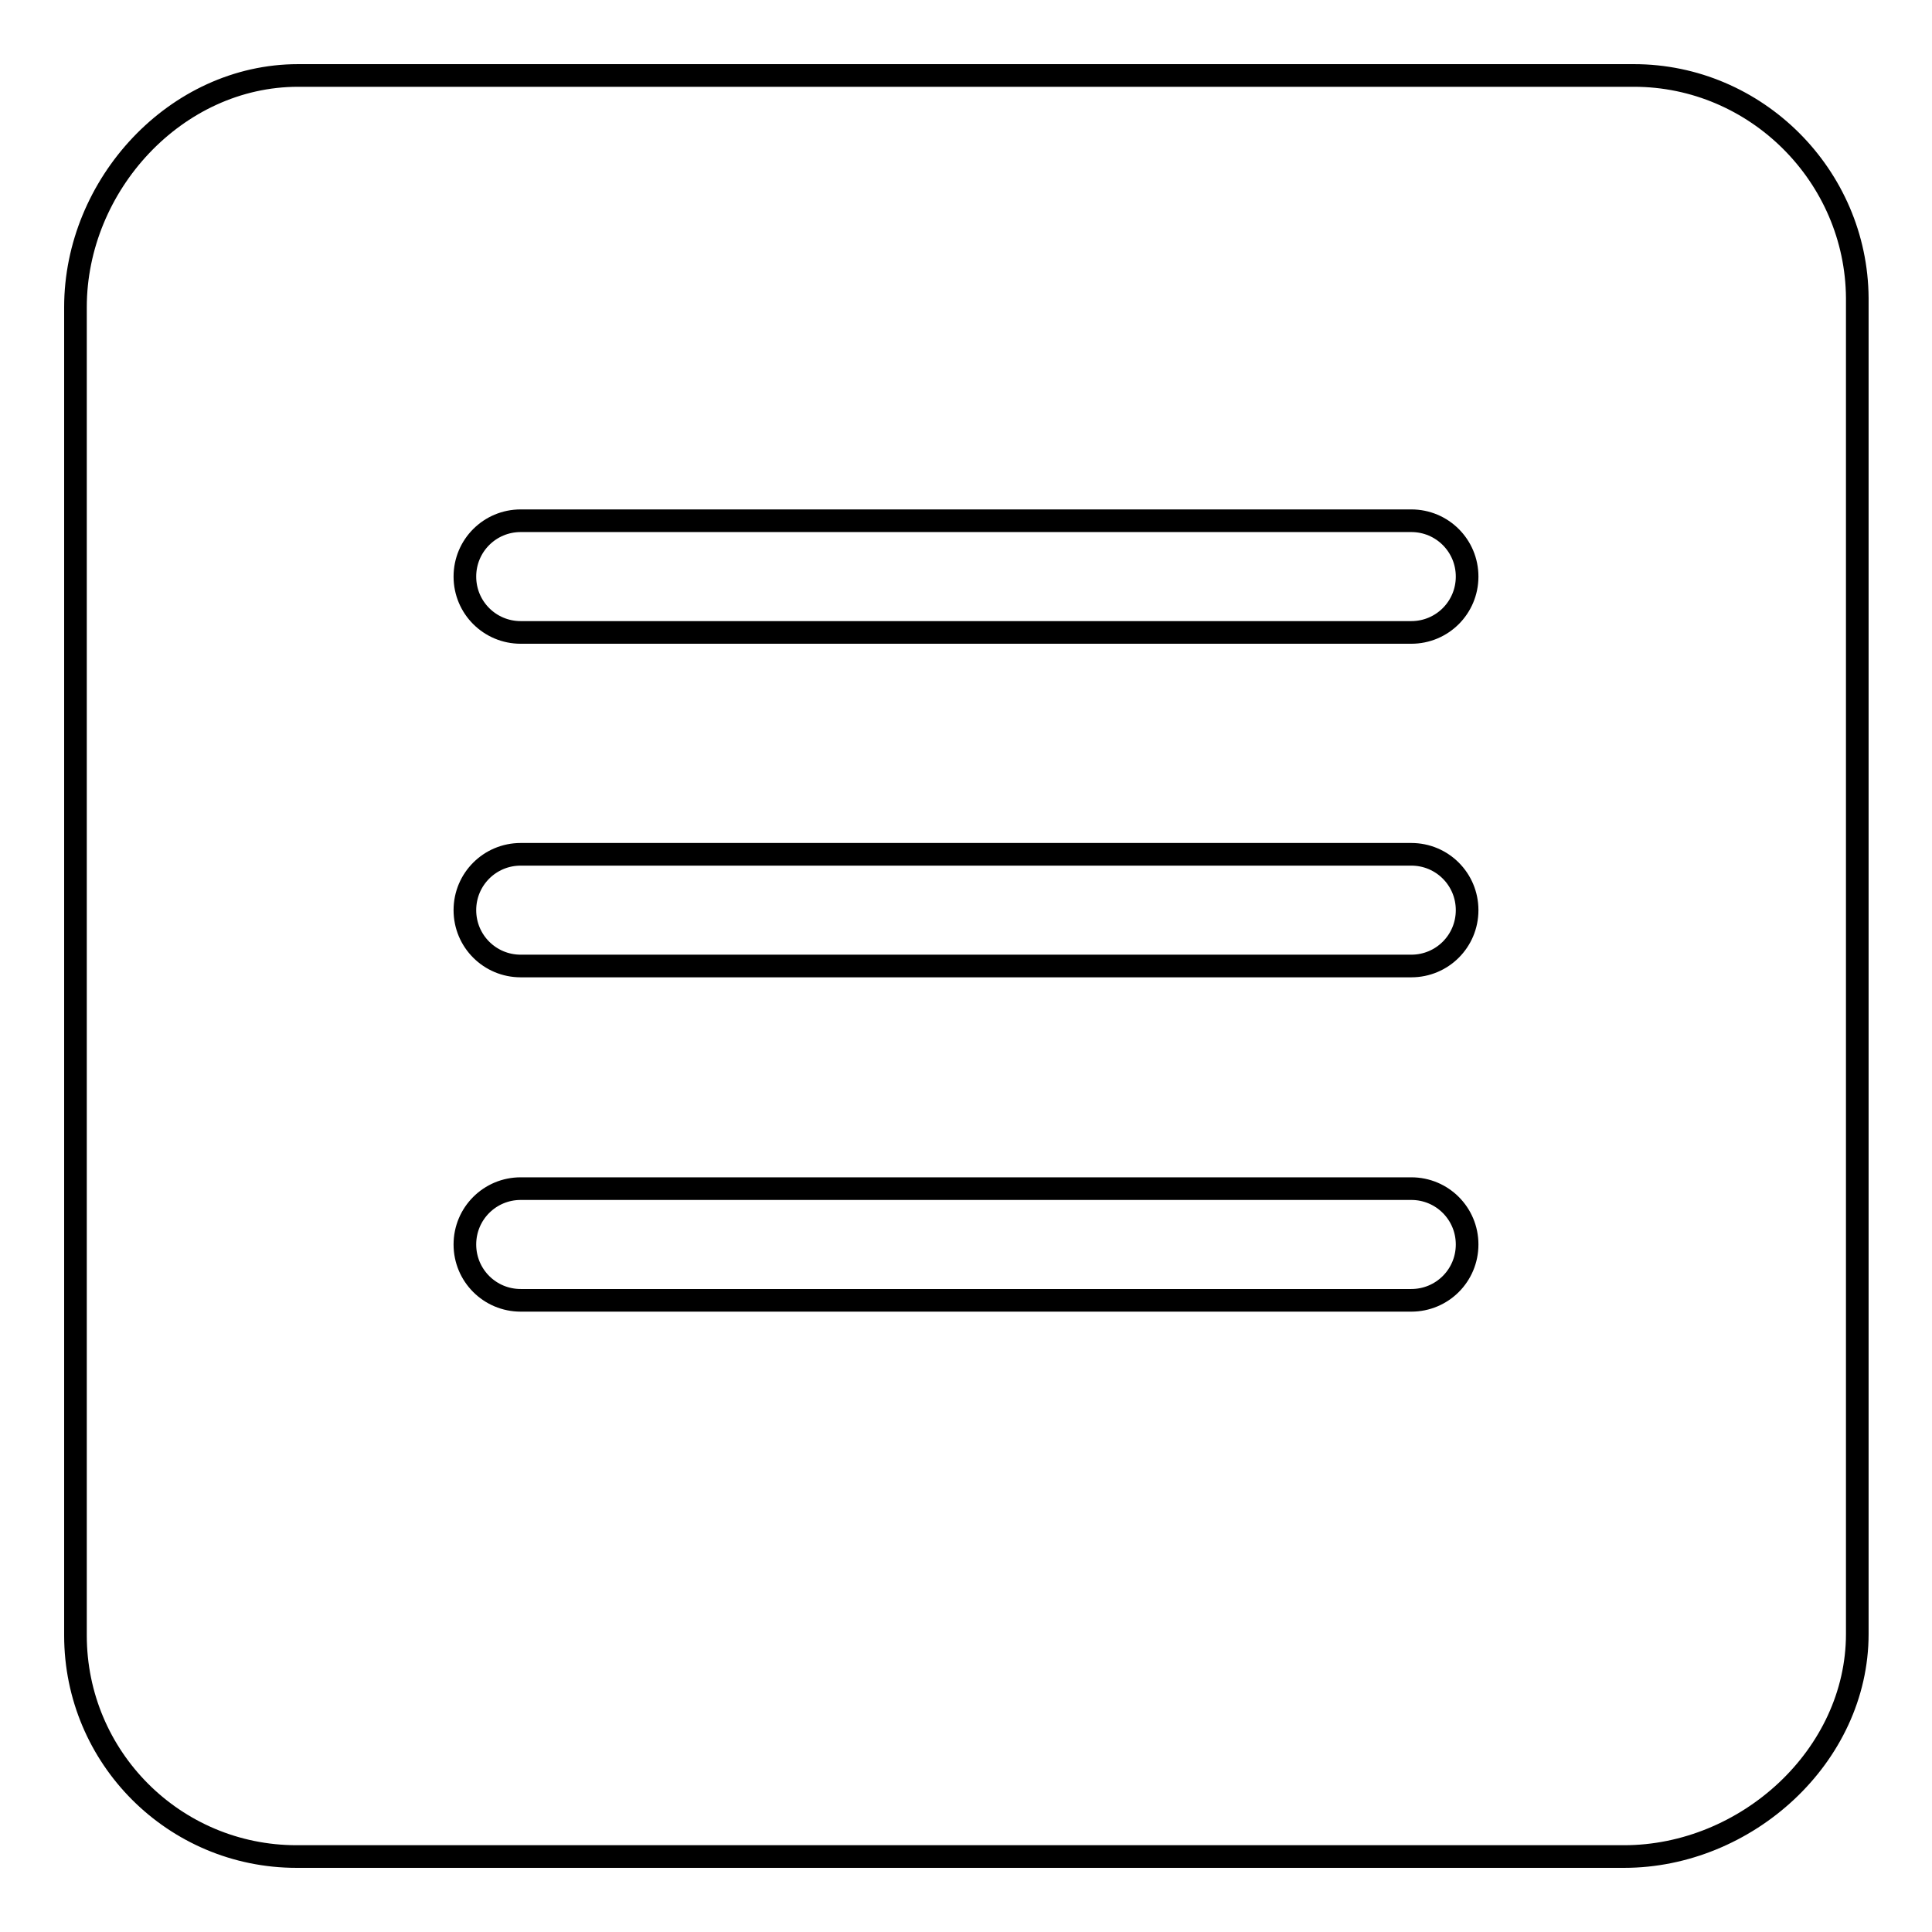 <?xml version="1.0" encoding="utf-8"?>
<!-- Svg Vector Icons : http://www.onlinewebfonts.com/icon -->
<!DOCTYPE svg PUBLIC "-//W3C//DTD SVG 1.1//EN" "http://www.w3.org/Graphics/SVG/1.1/DTD/svg11.dtd">
<svg version="1.1" xmlns="http://www.w3.org/2000/svg" xmlns:xlink="http://www.w3.org/1999/xlink" x="0px" y="0px" viewBox="0 0 256 256" enable-background="new 0 0 256 256" xml:space="preserve">
<g> <path stroke-width="3" fill-opacity="0" stroke="#000000"  d="M216.5,10h-177C23.3,10,10,24.5,10,40.7v176c0,16.2,13.1,29.3,29.3,29.3h175.9c16.2,0,30.9-13.3,30.9-29.5 v-177C246,23.3,232.7,10,216.5,10L216.5,10z M187,172.3H69c-4.1,0-7.4-3.3-7.4-7.4c0-4.1,3.3-7.4,7.4-7.4h118 c4.1,0,7.4,3.3,7.4,7.4C194.4,169,191.1,172.3,187,172.3z M187,128H69c-4.1,0-7.4-3.3-7.4-7.4c0-4.1,3.3-7.4,7.4-7.4h118 c4.1,0,7.4,3.3,7.4,7.4C194.4,124.7,191.1,128,187,128z M187,83.8H69c-4.1,0-7.4-3.3-7.4-7.4S64.9,69,69,69h118 c4.1,0,7.4,3.3,7.4,7.4S191.1,83.8,187,83.8z"/></g>
</svg>